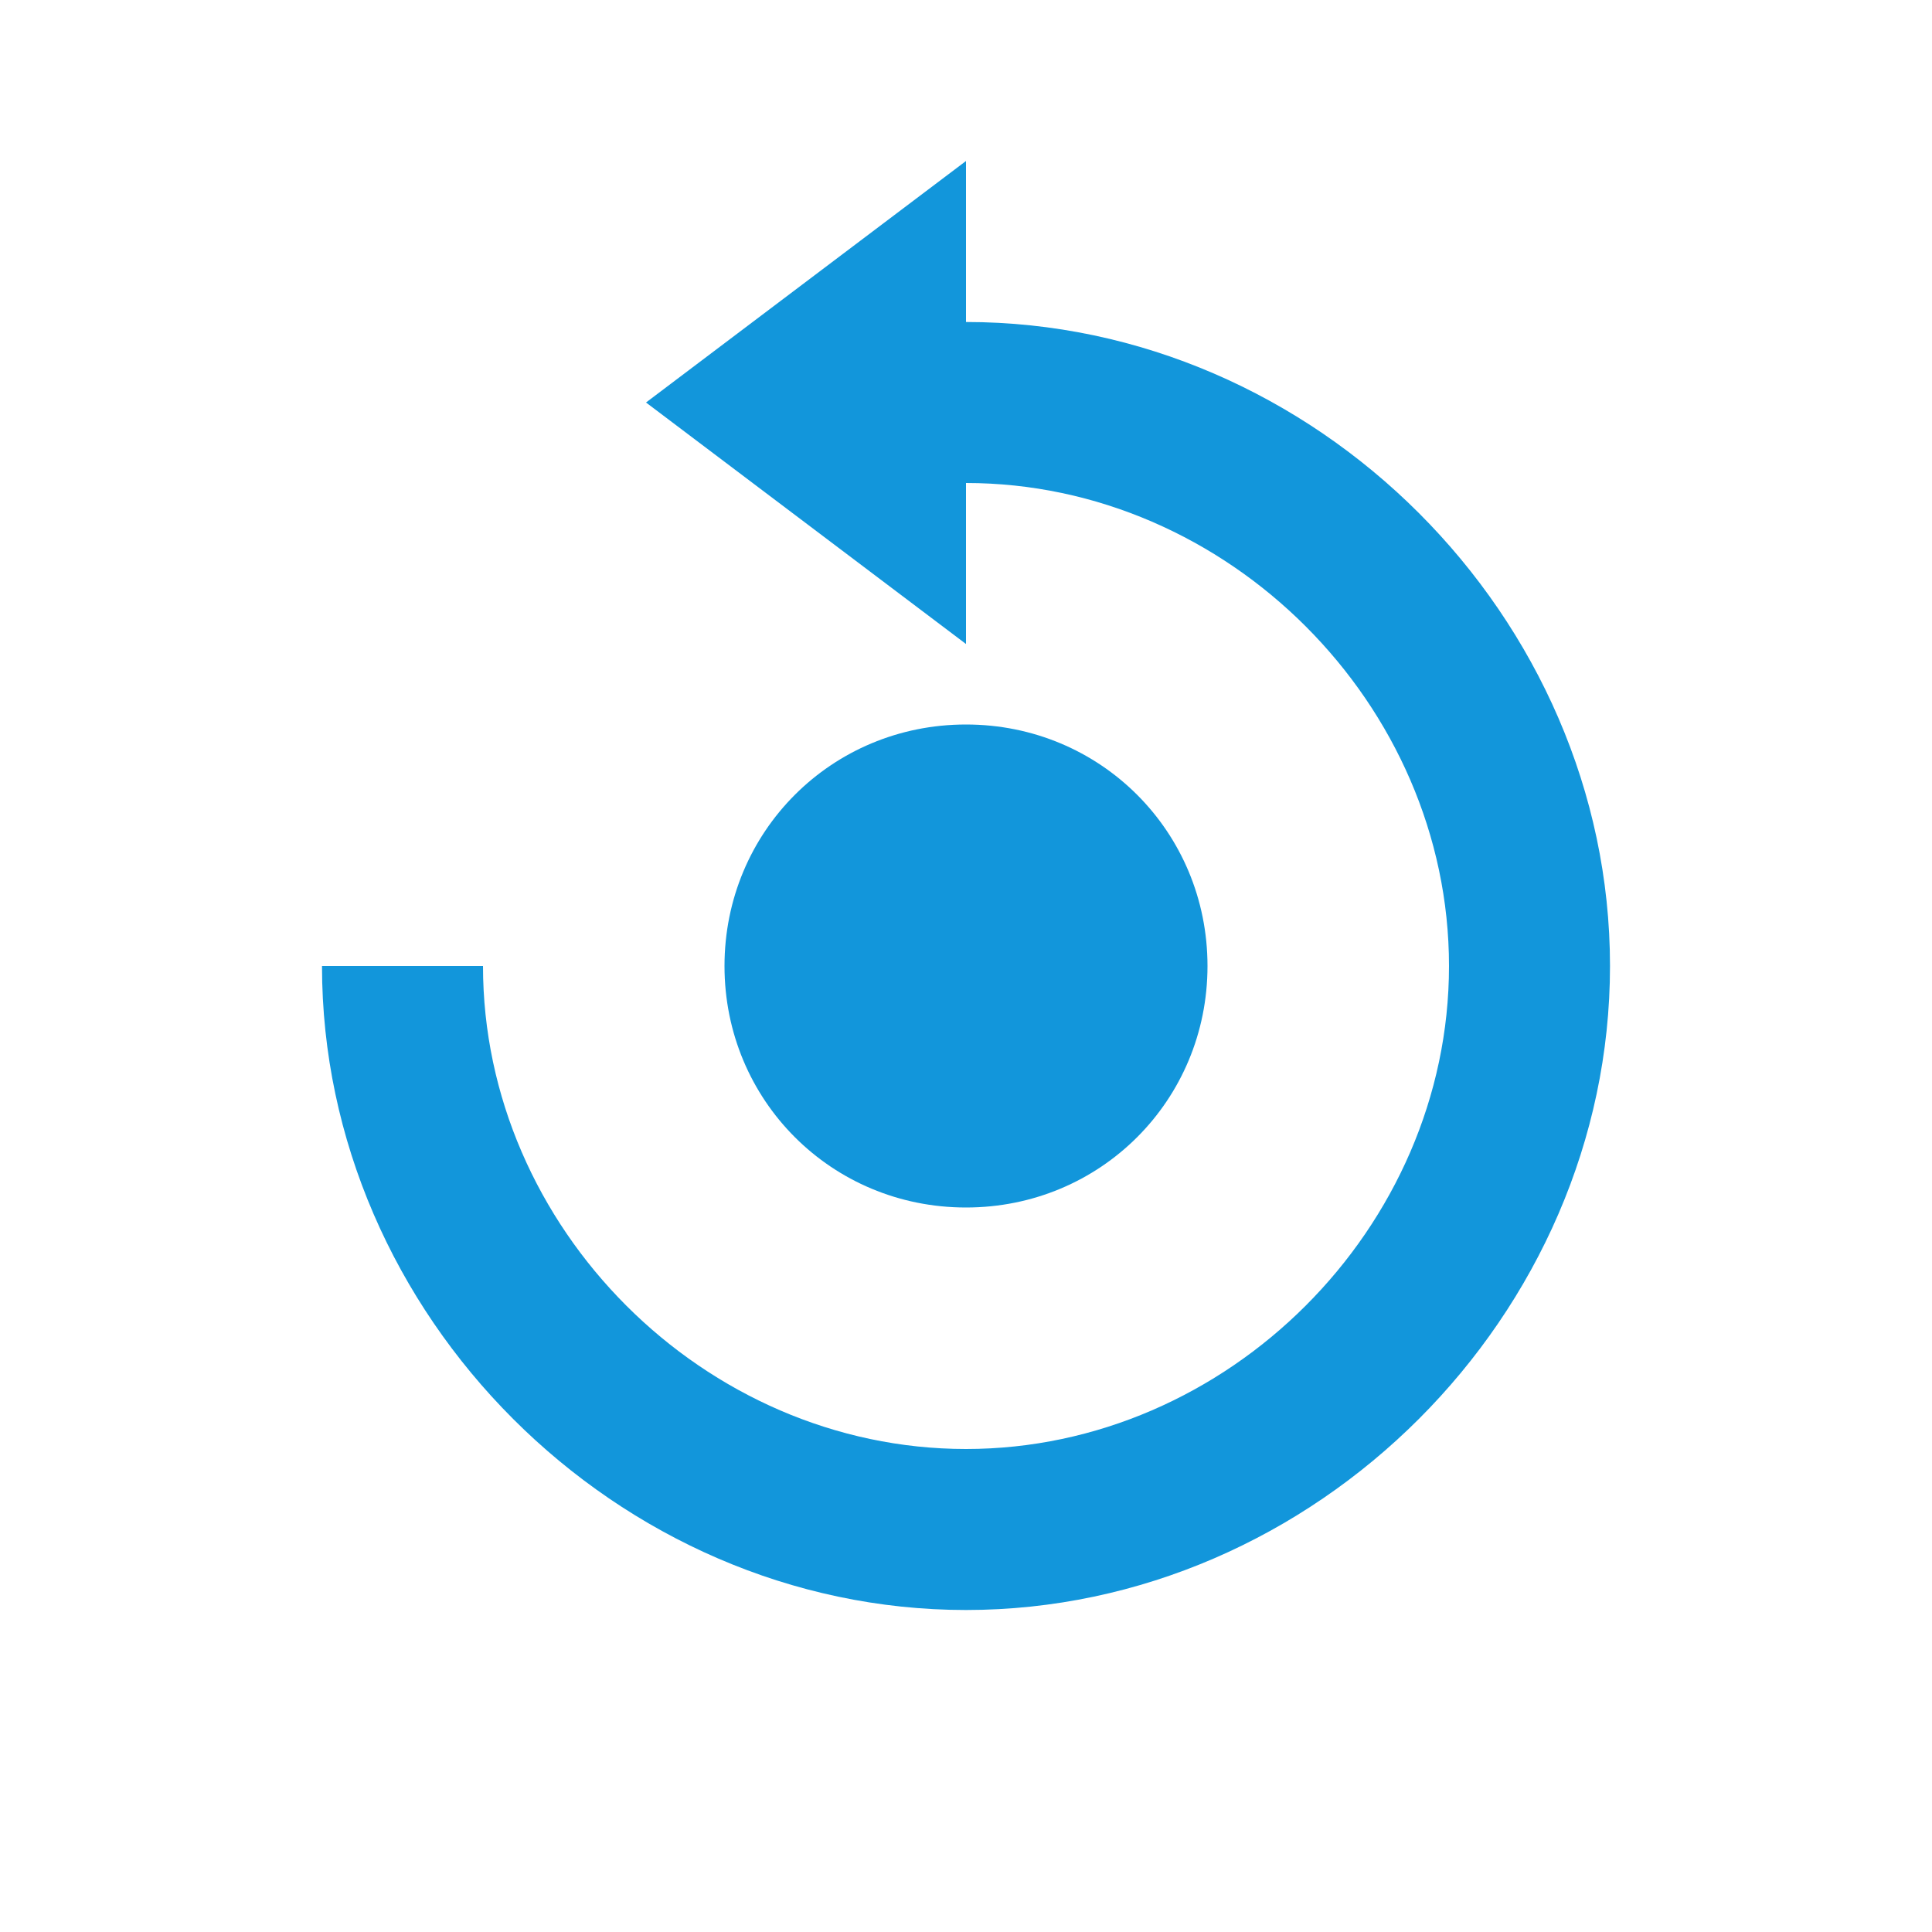 <?xml version="1.0" standalone="no"?><!DOCTYPE svg PUBLIC "-//W3C//DTD SVG 1.1//EN" "http://www.w3.org/Graphics/SVG/1.1/DTD/svg11.dtd"><svg t="1644223845991" class="icon" viewBox="0 0 1024 1024" version="1.1" xmlns="http://www.w3.org/2000/svg" p-id="1363" xmlns:xlink="http://www.w3.org/1999/xlink" width="200" height="200"><defs><style type="text/css"></style></defs><path d="M256 512H170.667c0 185.003 156.288 341.333 341.333 341.333s341.333-156.331 341.333-341.333-156.288-341.333-341.333-341.333V85.333L342.4 213.333 512 341.333V256c138.752 0 256 117.248 256 256s-117.248 256-256 256-256-117.248-256-256z" fill="#1296db" p-id="1364"></path><path d="M640 512c0-71.211-56.704-128-128-128s-128 56.789-128 128 56.704 128 128 128 128-56.789 128-128z" fill="#1296db" p-id="1365"></path></svg>